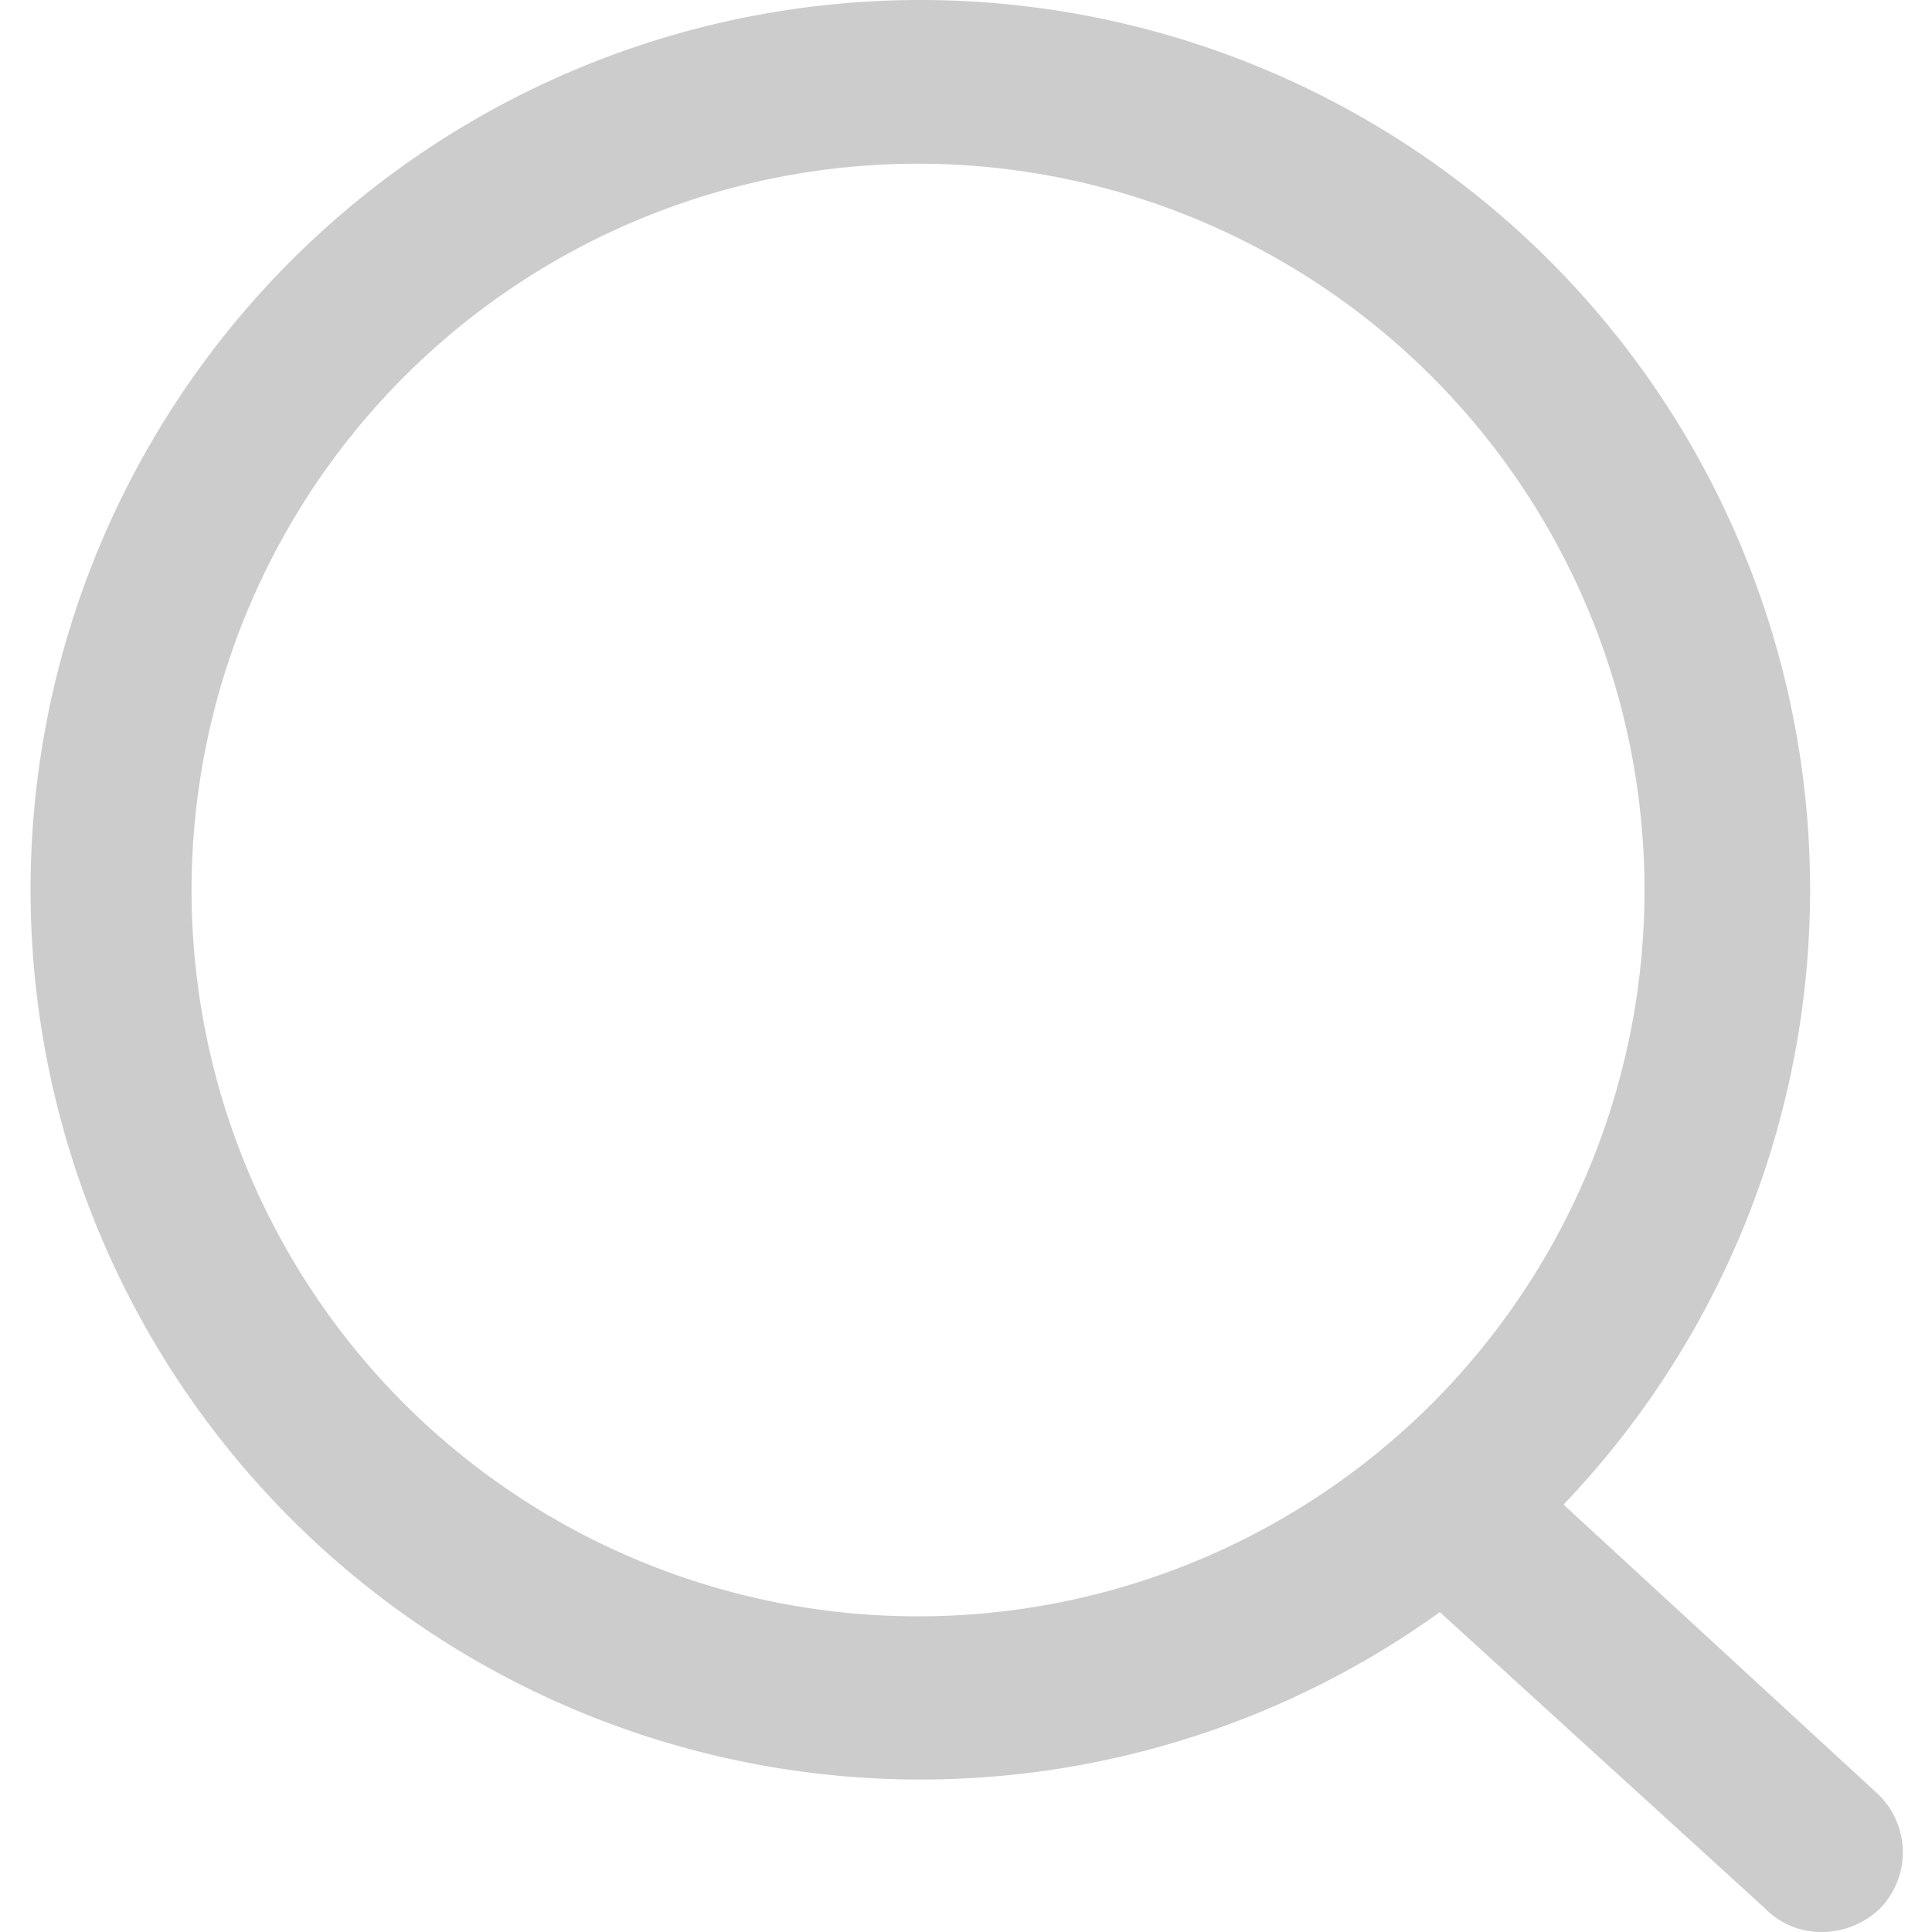 <?xml version="1.0" standalone="no"?><!DOCTYPE svg PUBLIC "-//W3C//DTD SVG 1.1//EN" "http://www.w3.org/Graphics/SVG/1.1/DTD/svg11.dtd"><svg t="1642660508677" class="icon" viewBox="0 0 1024 1024" version="1.1" xmlns="http://www.w3.org/2000/svg" p-id="4472" xmlns:xlink="http://www.w3.org/1999/xlink" width="400" height="400"><defs><style type="text/css"></style></defs><path d="M994.68 950.263l-165.984-152.805a471.594 471.594 0 1 0-65.539 56.99l172.396 157.079a41.318 41.318 0 0 0 30.276 12.467 44.524 44.524 0 0 0 30.988-12.823 42.743 42.743 0 0 0-2.137-60.908zM214.269 744.03a385.04 385.04 0 1 1 544.613 0 385.397 385.397 0 0 1-544.613 0z" p-id="4473" fill="#cccccc"></path></svg>